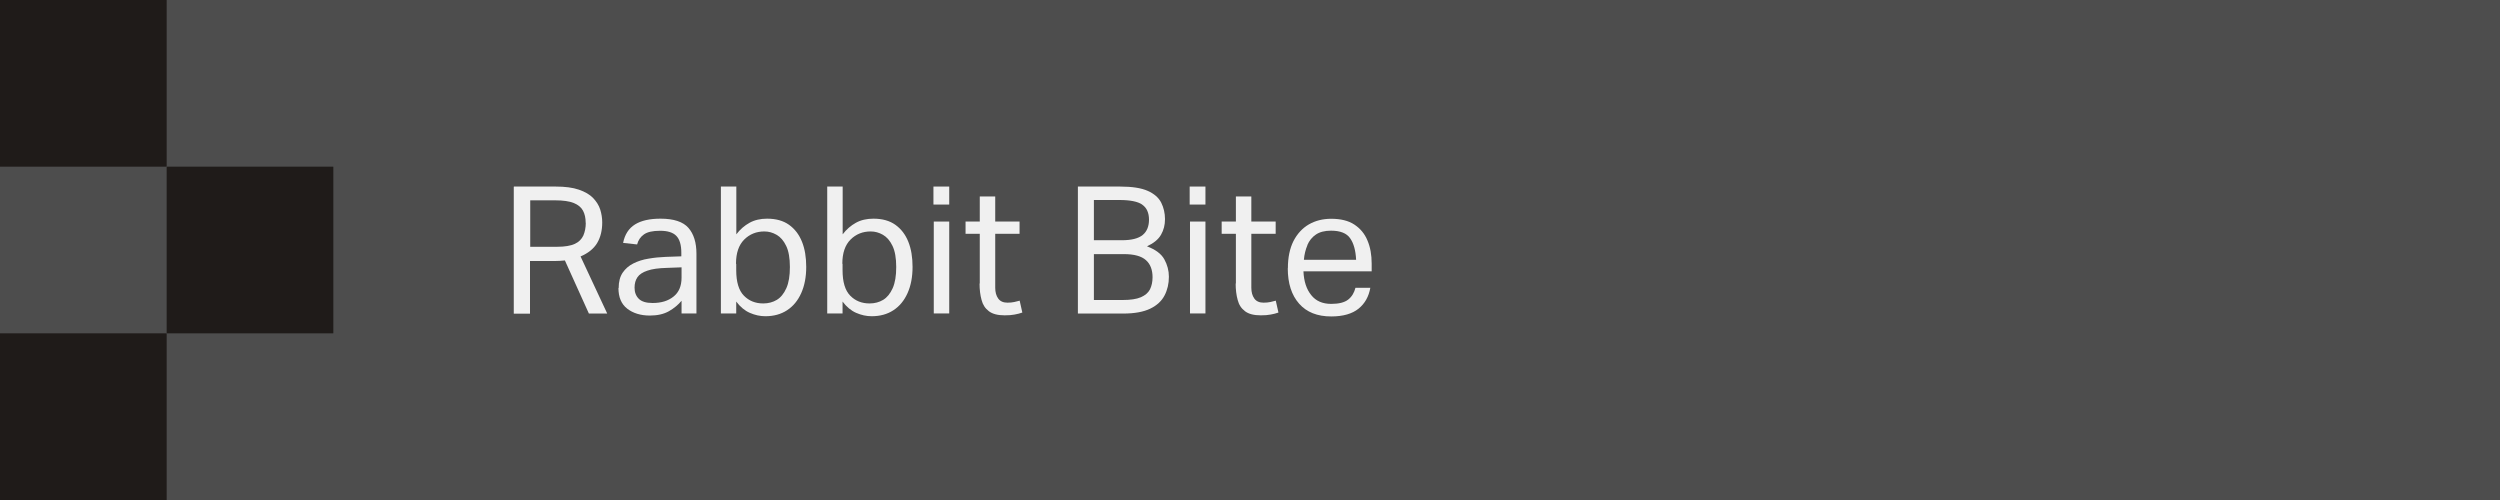 <?xml version="1.0" encoding="utf-8"?>
<svg xmlns="http://www.w3.org/2000/svg" fill="none" height="100%" overflow="visible" preserveAspectRatio="none" style="display: block;" viewBox="0 0 225 45" width="100%">
<rect x="0" y="0" width="225" height="45" fill="#808080" stroke="none"/>
<g clip-path="url(#clip0_0_129)" id="Menu">
<path d="M225 0H0V45H225V0Z" fill="#4D4D4D" id="Vector"/>
<g id="Group">
<path d="M46.26 16.79H50C50.85 16.79 51.55 16.88 52.1 17.07C52.65 17.26 53.08 17.51 53.38 17.82C53.68 18.14 53.9 18.48 54.02 18.86C54.14 19.24 54.2 19.63 54.2 20.02C54.2 20.74 54.05 21.36 53.74 21.88C53.43 22.39 52.93 22.79 52.25 23.08L54.65 28.22H53L50.84 23.44C50.54 23.47 50.25 23.49 49.96 23.49H47.7V28.23H46.24V16.81L46.26 16.79ZM52.71 20.05C52.71 19.62 52.63 19.26 52.47 18.96C52.31 18.66 52.03 18.43 51.64 18.27C51.24 18.11 50.68 18.03 49.96 18.03H47.72V22.21H50.15C50.83 22.21 51.36 22.12 51.73 21.95C52.1 21.78 52.35 21.52 52.5 21.2C52.64 20.87 52.72 20.49 52.72 20.06L52.71 20.05Z" fill="#F0F0F0" id="Vector_2"/>
<path d="M55.68 25.92C55.68 25.35 55.8 24.9 56.04 24.54C56.28 24.19 56.6 23.91 57 23.71C57.4 23.51 57.85 23.36 58.36 23.28C58.87 23.19 59.38 23.14 59.9 23.12L61.32 23.07V22.75C61.32 22.05 61.17 21.54 60.87 21.23C60.57 20.92 60.09 20.77 59.41 20.77C58.73 20.77 58.26 20.88 57.95 21.1C57.64 21.32 57.44 21.62 57.34 22L56.08 21.86C56.23 21.1 56.59 20.55 57.15 20.2C57.71 19.85 58.48 19.68 59.45 19.68C60.64 19.68 61.48 19.96 61.96 20.51C62.44 21.06 62.68 21.84 62.68 22.83V28.21H61.34V27.07C61.04 27.43 60.66 27.75 60.2 28.01C59.74 28.27 59.17 28.4 58.49 28.4C57.66 28.4 56.98 28.19 56.45 27.78C55.92 27.37 55.66 26.75 55.66 25.92H55.68ZM57.11 25.89C57.11 26.31 57.24 26.64 57.49 26.89C57.74 27.14 58.15 27.27 58.73 27.27C59.51 27.27 60.14 27.08 60.62 26.69C61.1 26.31 61.34 25.74 61.34 24.99V24.06L60.01 24.11C59.26 24.13 58.68 24.21 58.26 24.36C57.84 24.5 57.54 24.7 57.37 24.95C57.2 25.2 57.11 25.51 57.11 25.89Z" fill="#F0F0F0" id="Vector_3"/>
<path d="M66.26 28.21H64.88V16.79H66.27V21.09C66.61 20.64 67.01 20.3 67.46 20.05C67.91 19.8 68.44 19.68 69.04 19.68C69.83 19.68 70.49 19.86 71.01 20.23C71.53 20.6 71.92 21.11 72.18 21.76C72.44 22.41 72.56 23.16 72.56 24.02C72.56 24.93 72.41 25.71 72.11 26.38C71.81 27.05 71.39 27.56 70.84 27.92C70.29 28.28 69.64 28.46 68.88 28.46C68.41 28.46 67.95 28.36 67.49 28.16C67.03 27.96 66.62 27.62 66.26 27.14V28.2V28.21ZM66.26 23.75V24.31C66.26 25.38 66.49 26.14 66.95 26.61C67.41 27.08 67.99 27.31 68.69 27.31C69.15 27.31 69.56 27.2 69.91 26.99C70.26 26.78 70.55 26.43 70.77 25.94C70.99 25.45 71.09 24.82 71.09 24.03C71.09 23.24 70.98 22.58 70.75 22.12C70.53 21.66 70.24 21.33 69.89 21.13C69.54 20.93 69.18 20.83 68.79 20.83C68.08 20.83 67.47 21.07 66.98 21.56C66.49 22.05 66.24 22.77 66.24 23.74L66.26 23.75Z" fill="#F0F0F0" id="Vector_4"/>
<path d="M75.83 28.21H74.45V16.79H75.84V21.09C76.18 20.64 76.58 20.3 77.03 20.05C77.48 19.8 78.01 19.68 78.61 19.68C79.4 19.68 80.06 19.86 80.58 20.23C81.1 20.6 81.49 21.11 81.75 21.76C82.01 22.41 82.13 23.16 82.13 24.02C82.13 24.93 81.98 25.71 81.68 26.38C81.38 27.05 80.96 27.56 80.41 27.92C79.86 28.28 79.21 28.46 78.45 28.46C77.98 28.46 77.52 28.36 77.06 28.16C76.6 27.96 76.19 27.62 75.83 27.14V28.2V28.21ZM75.83 23.75V24.31C75.83 25.38 76.06 26.14 76.52 26.61C76.98 27.08 77.56 27.31 78.26 27.31C78.72 27.31 79.13 27.2 79.48 26.99C79.83 26.78 80.12 26.43 80.34 25.94C80.56 25.45 80.66 24.82 80.66 24.03C80.66 23.24 80.55 22.58 80.32 22.12C80.1 21.66 79.81 21.33 79.46 21.13C79.11 20.93 78.75 20.83 78.36 20.83C77.65 20.83 77.04 21.07 76.55 21.56C76.06 22.05 75.81 22.77 75.81 23.74L75.83 23.75Z" fill="#F0F0F0" id="Vector_5"/>
<path d="M84.01 16.79H85.43V18.41H84.01V16.79ZM84.04 19.94H85.43V28.21H84.04V19.94Z" fill="#F0F0F0" id="Vector_6"/>
<path d="M88.18 25.52V21.04H86.9V19.94H88.18V17.68H89.57V19.94H91.76V21.04H89.57V25.89C89.57 26.3 89.66 26.62 89.84 26.87C90.02 27.12 90.3 27.24 90.67 27.24C90.9 27.24 91.11 27.22 91.29 27.18C91.47 27.14 91.63 27.1 91.77 27.06L92.01 28.13C91.8 28.2 91.56 28.27 91.31 28.31C91.06 28.36 90.76 28.38 90.42 28.38C89.8 28.38 89.33 28.26 89 28.01C88.67 27.76 88.45 27.43 88.34 26.99C88.22 26.56 88.16 26.07 88.16 25.51L88.18 25.52Z" fill="#F0F0F0" id="Vector_7"/>
<path d="M97.01 16.79H100.8C101.89 16.79 102.72 16.92 103.3 17.18C103.88 17.44 104.28 17.79 104.51 18.24C104.73 18.68 104.85 19.18 104.85 19.72C104.85 20.26 104.73 20.71 104.49 21.13C104.25 21.55 103.83 21.89 103.23 22.17C104 22.46 104.52 22.85 104.79 23.34C105.06 23.83 105.2 24.35 105.2 24.91C105.2 25.53 105.07 26.09 104.81 26.59C104.55 27.09 104.12 27.49 103.52 27.78C102.92 28.07 102.11 28.22 101.09 28.22H97.01V16.8V16.79ZM102.81 18.42C102.41 18.14 101.72 18 100.75 18H98.45V21.62H100.99C101.84 21.62 102.46 21.46 102.84 21.15C103.22 20.84 103.41 20.37 103.41 19.77C103.41 19.17 103.21 18.7 102.81 18.43V18.42ZM103.73 24.95C103.73 24.28 103.53 23.76 103.13 23.41C102.73 23.05 102.07 22.87 101.15 22.87H98.45V27H101.04C101.74 27 102.29 26.92 102.68 26.75C103.07 26.58 103.34 26.35 103.5 26.04C103.65 25.73 103.73 25.37 103.73 24.95Z" fill="#F0F0F0" id="Vector_8"/>
<path d="M107.07 16.79H108.49V18.41H107.07V16.79ZM107.1 19.94H108.49V28.21H107.1V19.94Z" fill="#F0F0F0" id="Vector_9"/>
<path d="M111.23 25.52V21.04H109.95V19.94H111.23V17.68H112.62V19.94H114.81V21.04H112.62V25.89C112.62 26.3 112.71 26.62 112.89 26.87C113.07 27.12 113.35 27.24 113.72 27.24C113.95 27.24 114.16 27.22 114.34 27.18C114.52 27.14 114.68 27.1 114.82 27.06L115.06 28.13C114.85 28.2 114.61 28.27 114.36 28.31C114.11 28.36 113.81 28.38 113.47 28.38C112.85 28.38 112.38 28.26 112.05 28.01C111.72 27.76 111.5 27.43 111.39 26.99C111.27 26.56 111.21 26.07 111.21 25.51L111.23 25.52Z" fill="#F0F0F0" id="Vector_10"/>
<path d="M115.91 24.13C115.91 23.17 116.08 22.36 116.41 21.7C116.75 21.04 117.21 20.54 117.79 20.2C118.38 19.86 119.05 19.69 119.81 19.69C120.66 19.69 121.36 19.86 121.89 20.21C122.42 20.56 122.82 21.03 123.07 21.64C123.33 22.25 123.45 22.94 123.45 23.72V24.42H117.31C117.35 25.32 117.58 26.03 118.01 26.56C118.43 27.09 119.03 27.35 119.81 27.35C120.5 27.35 121.01 27.22 121.34 26.96C121.67 26.7 121.88 26.34 121.99 25.9H123.33C123.19 26.69 122.84 27.32 122.27 27.78C121.7 28.24 120.88 28.48 119.81 28.48C118.56 28.48 117.6 28.1 116.92 27.33C116.24 26.56 115.9 25.5 115.9 24.15L115.91 24.13ZM117.67 22.06C117.5 22.46 117.39 22.9 117.35 23.38H122.05C122.01 22.54 121.83 21.89 121.51 21.44C121.2 20.99 120.62 20.76 119.79 20.76C119.22 20.76 118.77 20.88 118.43 21.11C118.09 21.34 117.83 21.66 117.66 22.06H117.67Z" fill="#F0F0F0" id="Vector_11"/>
</g>
<g id="Group_2">
<path d="M15 0H0V15H15V0Z" fill="#1F1B19" id="Vector_12"/>
<path d="M15 30H0V45H15V30Z" fill="#1F1B19" id="Vector_13"/>
<path d="M30 15H15V30H30V15Z" fill="#1F1B19" id="Vector_14"/>
</g>
</g>
<defs>
<clipPath id="clip0_0_129">
<rect fill="white" height="45" width="225"/>
</clipPath>
</defs>
</svg>